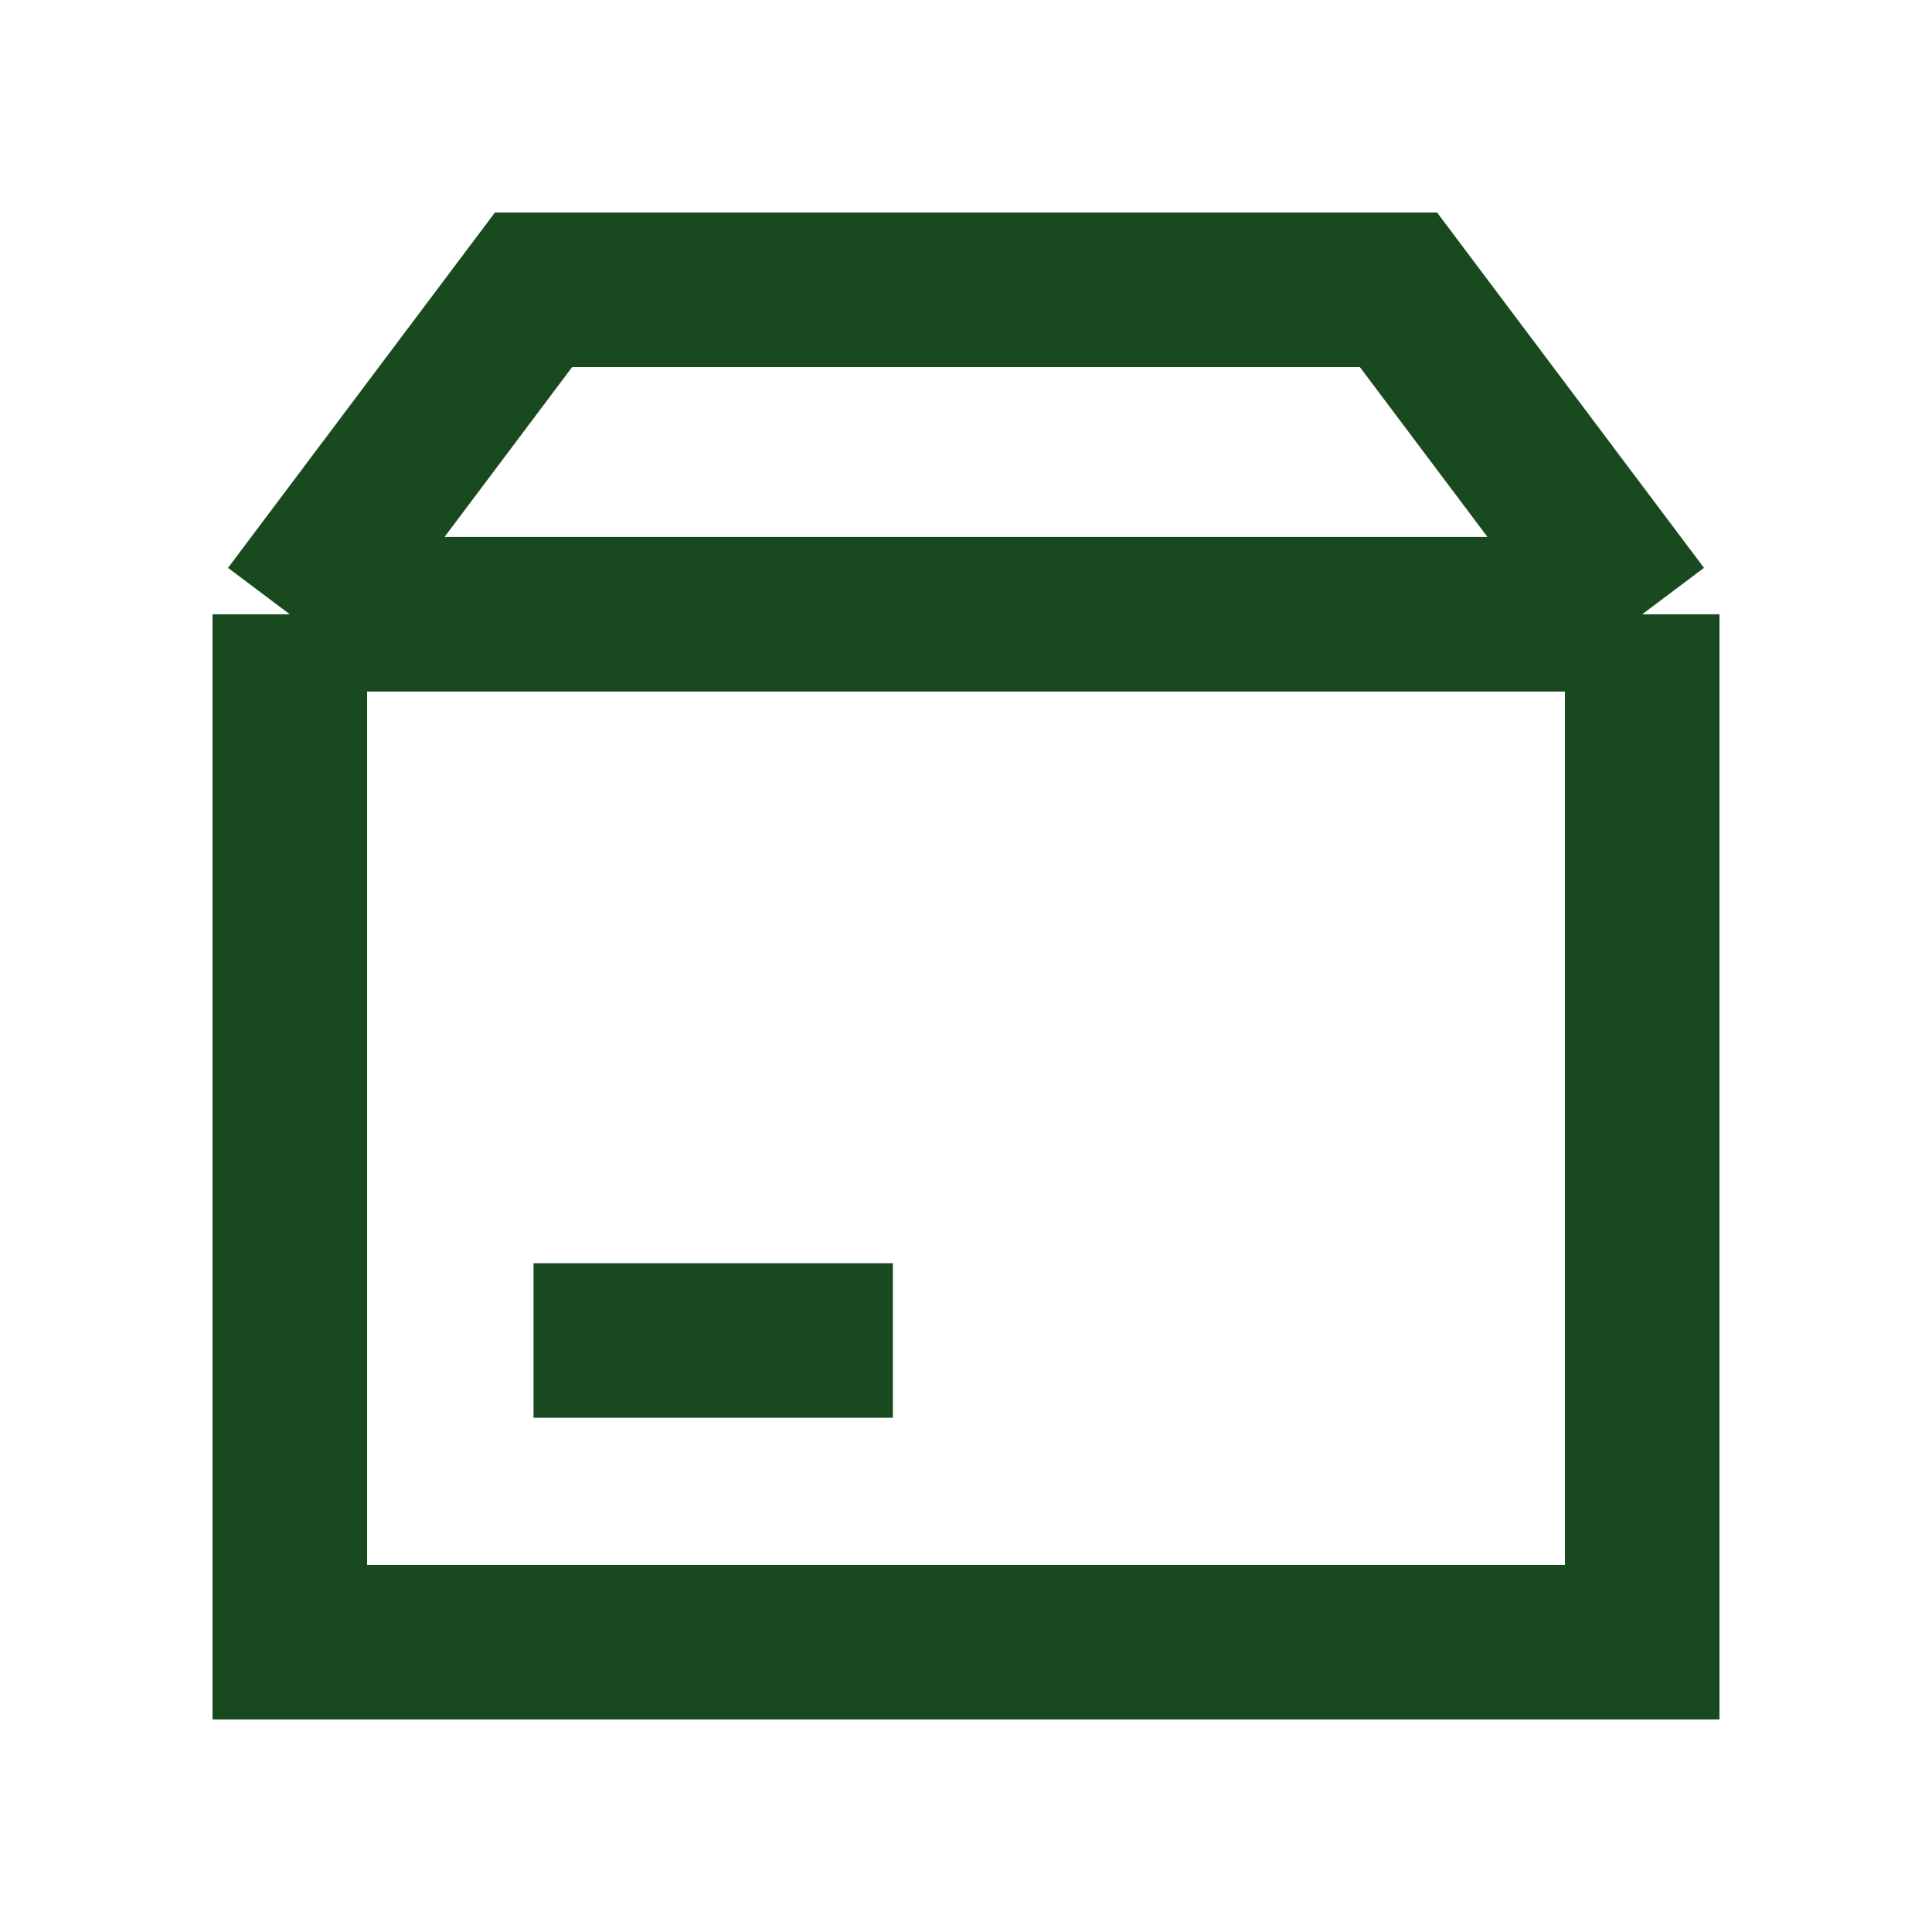 <svg width="20" height="20" viewBox="0 0 20 20" fill="none" xmlns="http://www.w3.org/2000/svg">
<path d="M3 6.359H17M3 6.359V17H17V6.359M3 6.359L5.523 3H14.477L17 6.359M5.523 13.877H9.243" stroke="#194A1F" stroke-width="1.6"/>
</svg>

